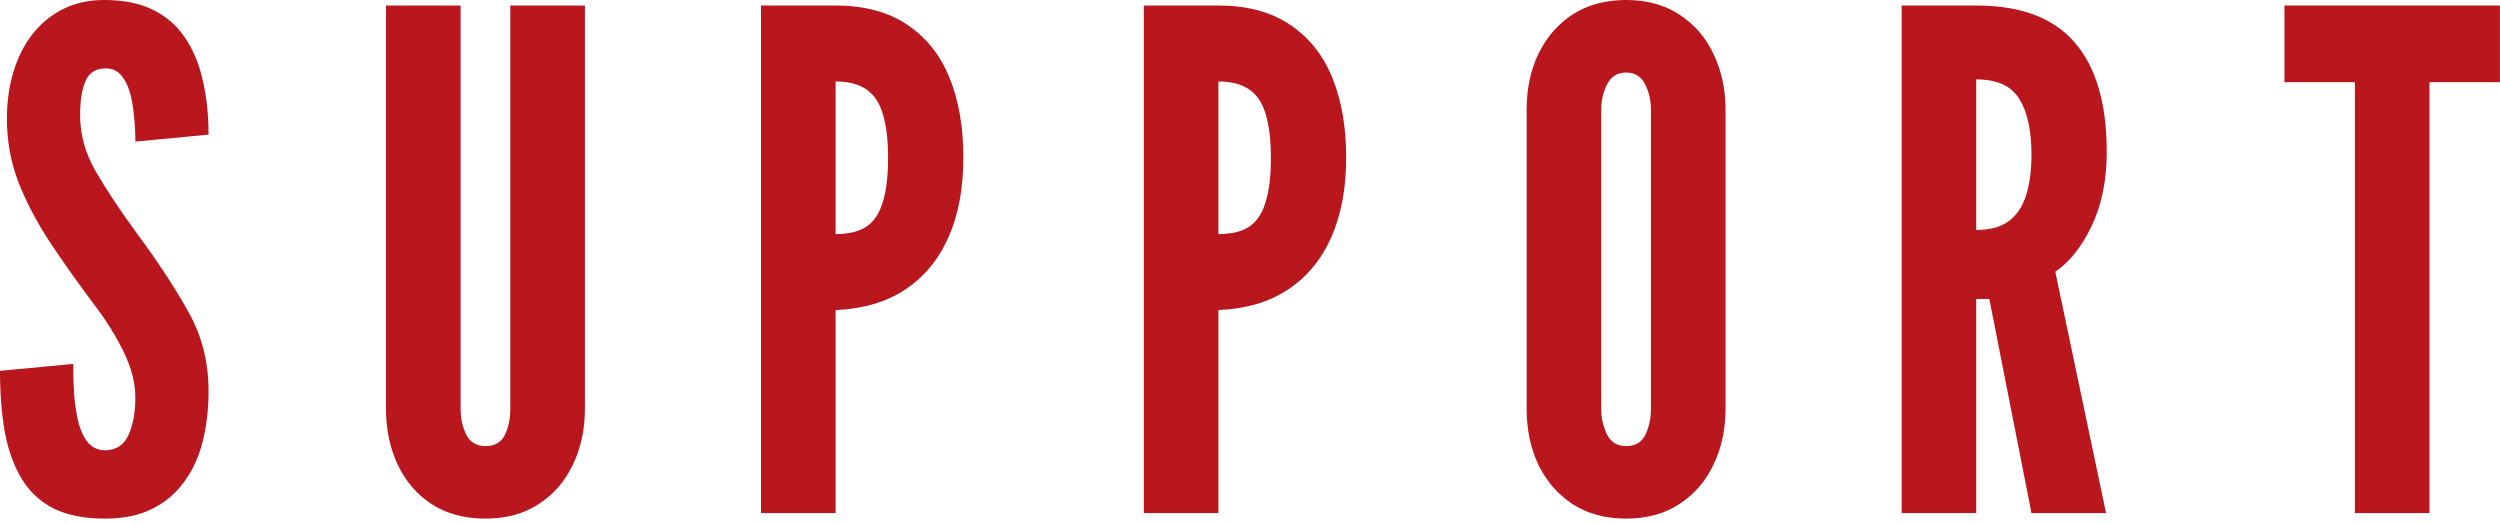 <svg width="320" height="67" viewBox="0 0 320 67" fill="none" xmlns="http://www.w3.org/2000/svg">
<path d="M301.426 65.675V10.519H292.41V0.707H319.988V10.519H310.972V65.675H301.426Z" fill="#B9161D"/>
<path d="M243.41 65.675V0.707H252.956C258.672 0.707 262.886 2.298 265.596 5.48C268.307 8.633 269.662 13.288 269.662 19.446C269.662 23.1 269.014 26.267 267.718 28.948C266.451 31.6 264.904 33.544 263.077 34.782L269.574 65.675H260.028L254.636 38.273H252.956V65.675H243.41ZM252.956 29.434C254.724 29.434 256.124 29.051 257.155 28.285C258.186 27.49 258.923 26.37 259.365 24.926C259.807 23.483 260.028 21.774 260.028 19.8C260.028 16.706 259.512 14.334 258.481 12.684C257.479 11.005 255.638 10.165 252.956 10.165V29.434Z" fill="#B9161D"/>
<path d="M208.138 66.382C205.487 66.382 203.203 65.763 201.288 64.525C199.402 63.288 197.944 61.608 196.913 59.487C195.911 57.366 195.41 54.979 195.41 52.328V14.054C195.41 11.373 195.911 8.986 196.913 6.894C197.944 4.773 199.402 3.094 201.288 1.856C203.203 0.619 205.487 0 208.138 0C210.79 0 213.059 0.619 214.945 1.856C216.86 3.094 218.318 4.773 219.32 6.894C220.351 9.016 220.867 11.402 220.867 14.054V52.328C220.867 54.979 220.351 57.366 219.32 59.487C218.318 61.608 216.86 63.288 214.945 64.525C213.059 65.763 210.79 66.382 208.138 66.382ZM208.138 57.101C209.317 57.101 210.142 56.614 210.613 55.642C211.085 54.64 211.321 53.535 211.321 52.328V14.054C211.321 12.846 211.07 11.756 210.569 10.784C210.068 9.782 209.258 9.281 208.138 9.281C207.048 9.281 206.238 9.782 205.708 10.784C205.207 11.756 204.956 12.846 204.956 14.054V52.328C204.956 53.535 205.207 54.64 205.708 55.642C206.209 56.614 207.019 57.101 208.138 57.101Z" fill="#B9161D"/>
<path d="M146.41 65.675V0.707H155.956C159.58 0.707 162.6 1.503 165.016 3.094C167.462 4.685 169.289 6.939 170.497 9.856C171.705 12.773 172.309 16.205 172.309 20.153C172.309 24.101 171.675 27.505 170.408 30.363C169.141 33.22 167.285 35.46 164.84 37.08C162.424 38.671 159.463 39.54 155.956 39.688V65.675H146.41ZM155.956 29.965C157.636 29.965 158.962 29.641 159.934 28.992C160.906 28.315 161.599 27.254 162.011 25.81C162.453 24.367 162.674 22.51 162.674 20.242C162.674 17.944 162.453 16.073 162.011 14.629C161.599 13.185 160.892 12.124 159.89 11.447C158.917 10.769 157.606 10.43 155.956 10.43V29.965Z" fill="#B9161D"/>
<path d="M97.41 65.675V0.707H106.956C110.58 0.707 113.6 1.503 116.016 3.094C118.462 4.685 120.289 6.939 121.497 9.856C122.705 12.773 123.309 16.205 123.309 20.153C123.309 24.101 122.675 27.505 121.408 30.363C120.141 33.22 118.285 35.46 115.84 37.08C113.424 38.671 110.463 39.54 106.956 39.688V65.675H97.41ZM106.956 29.965C108.636 29.965 109.962 29.641 110.934 28.992C111.906 28.315 112.599 27.254 113.011 25.81C113.453 24.367 113.674 22.51 113.674 20.242C113.674 17.944 113.453 16.073 113.011 14.629C112.599 13.185 111.892 12.124 110.89 11.447C109.917 10.769 108.606 10.43 106.956 10.43V29.965Z" fill="#B9161D"/>
<path d="M62.139 66.382C59.457 66.382 57.159 65.763 55.244 64.526C53.358 63.288 51.915 61.609 50.913 59.487C49.911 57.366 49.41 54.979 49.41 52.328V0.707H58.956V52.328C58.956 53.595 59.207 54.714 59.708 55.687C60.209 56.629 61.019 57.101 62.139 57.101C63.317 57.101 64.142 56.629 64.613 55.687C65.085 54.714 65.32 53.595 65.32 52.328V0.707H74.867V52.328C74.867 54.979 74.351 57.366 73.32 59.487C72.318 61.609 70.86 63.288 68.945 64.526C67.059 65.763 64.79 66.382 62.139 66.382Z" fill="#B9161D"/>
<path d="M13.435 66.382C10.813 66.382 8.633 65.954 6.894 65.1C5.156 64.216 3.786 62.949 2.784 61.299C1.783 59.649 1.061 57.66 0.619 55.333C0.206 53.005 0 50.383 0 47.466L9.369 46.582C9.369 47.996 9.414 49.366 9.502 50.692C9.62 51.989 9.811 53.167 10.077 54.228C10.371 55.259 10.784 56.084 11.314 56.703C11.874 57.322 12.581 57.631 13.435 57.631C14.85 57.631 15.851 56.983 16.441 55.686C17.03 54.361 17.325 52.769 17.325 50.913C17.325 49.057 16.838 47.127 15.866 45.124C14.894 43.12 13.73 41.22 12.375 39.422C10.077 36.358 8.058 33.515 6.32 30.893C4.611 28.27 3.27 25.692 2.298 23.158C1.355 20.625 0.884 17.973 0.884 15.203C0.884 13.023 1.164 11.019 1.724 9.193C2.283 7.336 3.094 5.731 4.154 4.375C5.245 2.991 6.556 1.915 8.088 1.149C9.62 0.383 11.373 0 13.347 0C15.793 0 17.855 0.412 19.534 1.237C21.243 2.062 22.613 3.241 23.645 4.773C24.705 6.305 25.471 8.132 25.943 10.253C26.444 12.345 26.694 14.673 26.694 17.236L17.325 18.12C17.325 17.03 17.266 15.94 17.148 14.85C17.059 13.73 16.883 12.714 16.617 11.8C16.352 10.887 15.969 10.15 15.468 9.59C14.967 9.031 14.319 8.751 13.524 8.751C12.286 8.751 11.432 9.281 10.96 10.342C10.489 11.373 10.253 12.846 10.253 14.761C10.253 17.236 10.916 19.623 12.242 21.921C13.568 24.219 15.351 26.9 17.59 29.965C20.271 33.589 22.451 36.918 24.131 39.953C25.84 42.987 26.694 46.346 26.694 50.029C26.694 52.357 26.444 54.523 25.943 56.526C25.442 58.5 24.646 60.224 23.556 61.697C22.495 63.17 21.125 64.319 19.446 65.144C17.796 65.969 15.793 66.382 13.435 66.382Z" fill="#B9161D"/>
</svg>
